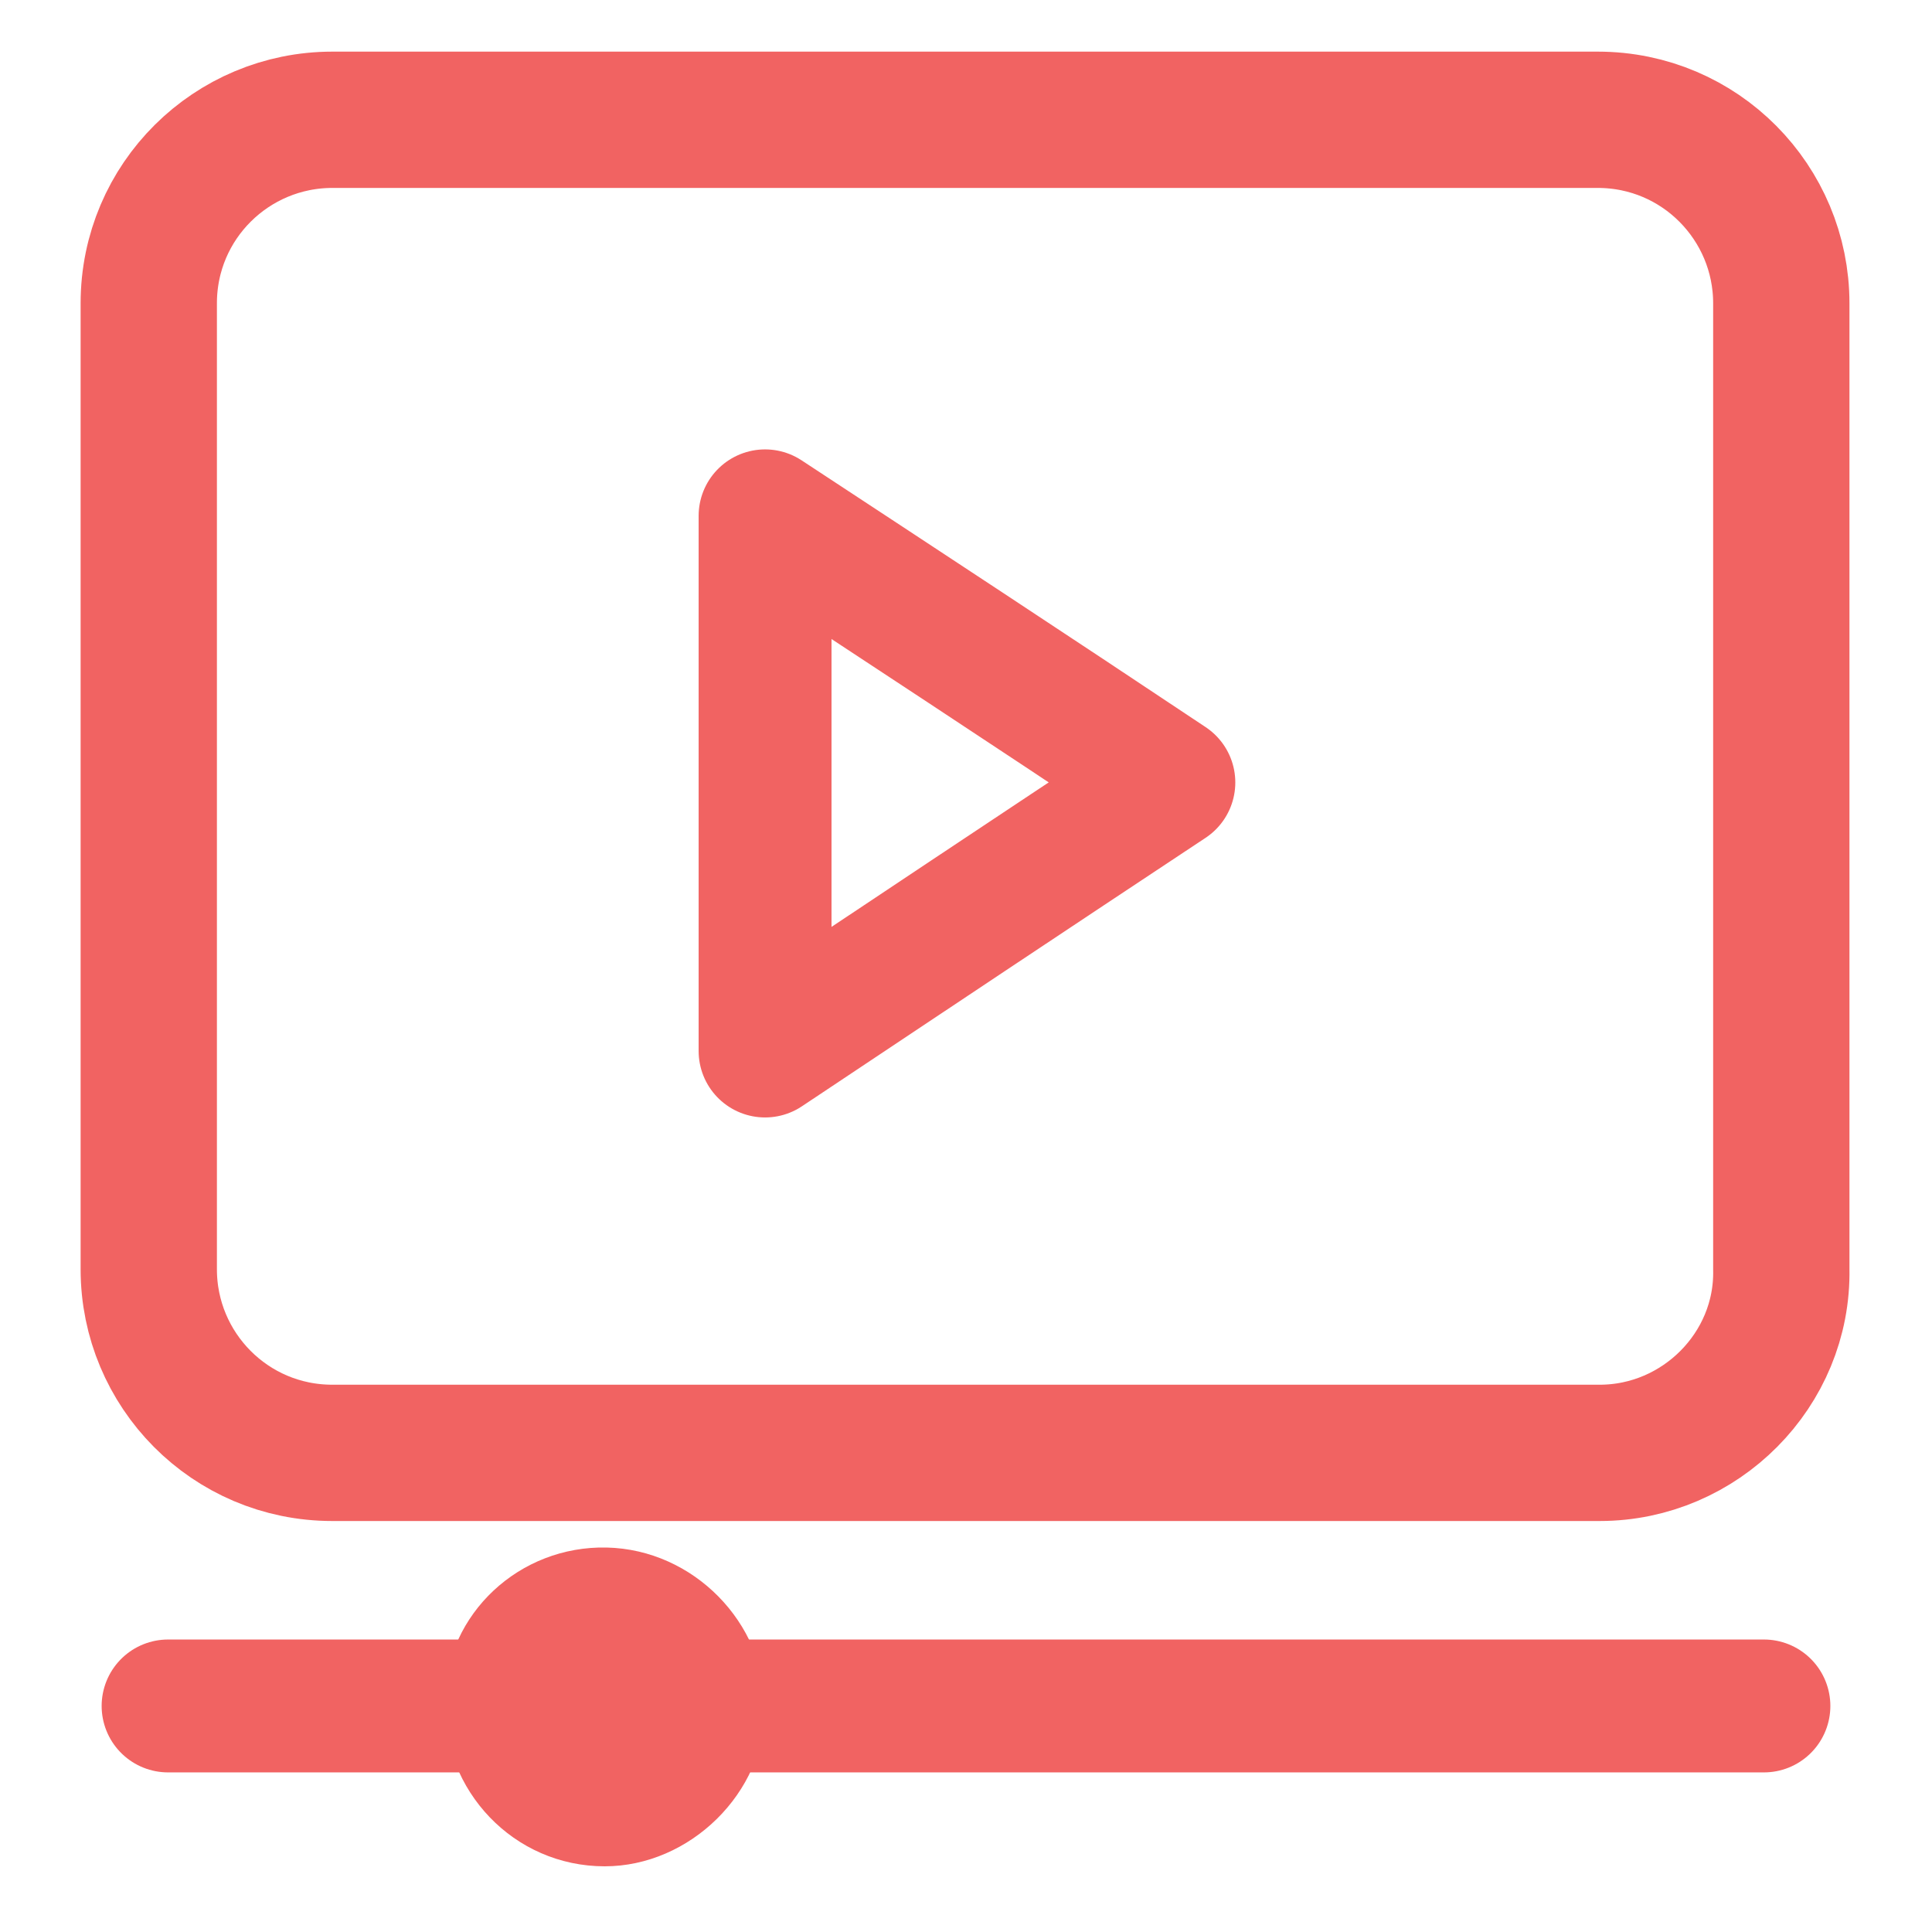 <?xml version="1.0" encoding="utf-8"?>
<!-- Generator: Adobe Illustrator 24.3.0, SVG Export Plug-In . SVG Version: 6.00 Build 0)  -->
<svg version="1.1" id="Capa_1" xmlns="http://www.w3.org/2000/svg" xmlns:xlink="http://www.w3.org/1999/xlink" x="0px" y="0px"
	 viewBox="0 0 100 100" style="enable-background:new 0 0 100 100;" xml:space="preserve">
<style type="text/css">
	.st0{fill:#F16362;}
	.st1{fill:none;stroke:#F16362;stroke-width:6.878;stroke-linecap:round;stroke-linejoin:round;}
	.st2{fill:none;stroke:#F16362;stroke-width:7.055;stroke-linecap:round;stroke-linejoin:round;}
</style>
<path class="st0" d="M39.6,88.4c0,4.4-3.9,8.2-8.3,8.2c-4.7,0-8.4-3.9-8.3-8.6c0.1-4.5,3.9-8,8.4-7.9S39.6,84,39.6,88.4z"/>
<path class="st1" d="M39.6,54.4c0-9.5,0-18.2,0-27.7c7,4.6,13.7,9,20.9,13.8C53.4,45.2,46.8,49.6,39.6,54.4z"/>
<path class="st2" d="M82.8,75.2H17.2c-5.3,0-9.5-4.3-9.5-9.5v-50c0-5.3,4.3-9.5,9.5-9.5h65.5c5.3,0,9.5,4.3,9.5,9.5v50
	C92.3,70.9,88,75.2,82.8,75.2z"/>
<line class="st1" x1="8.7" y1="88.3" x2="91.3" y2="88.3"/>
</svg>
